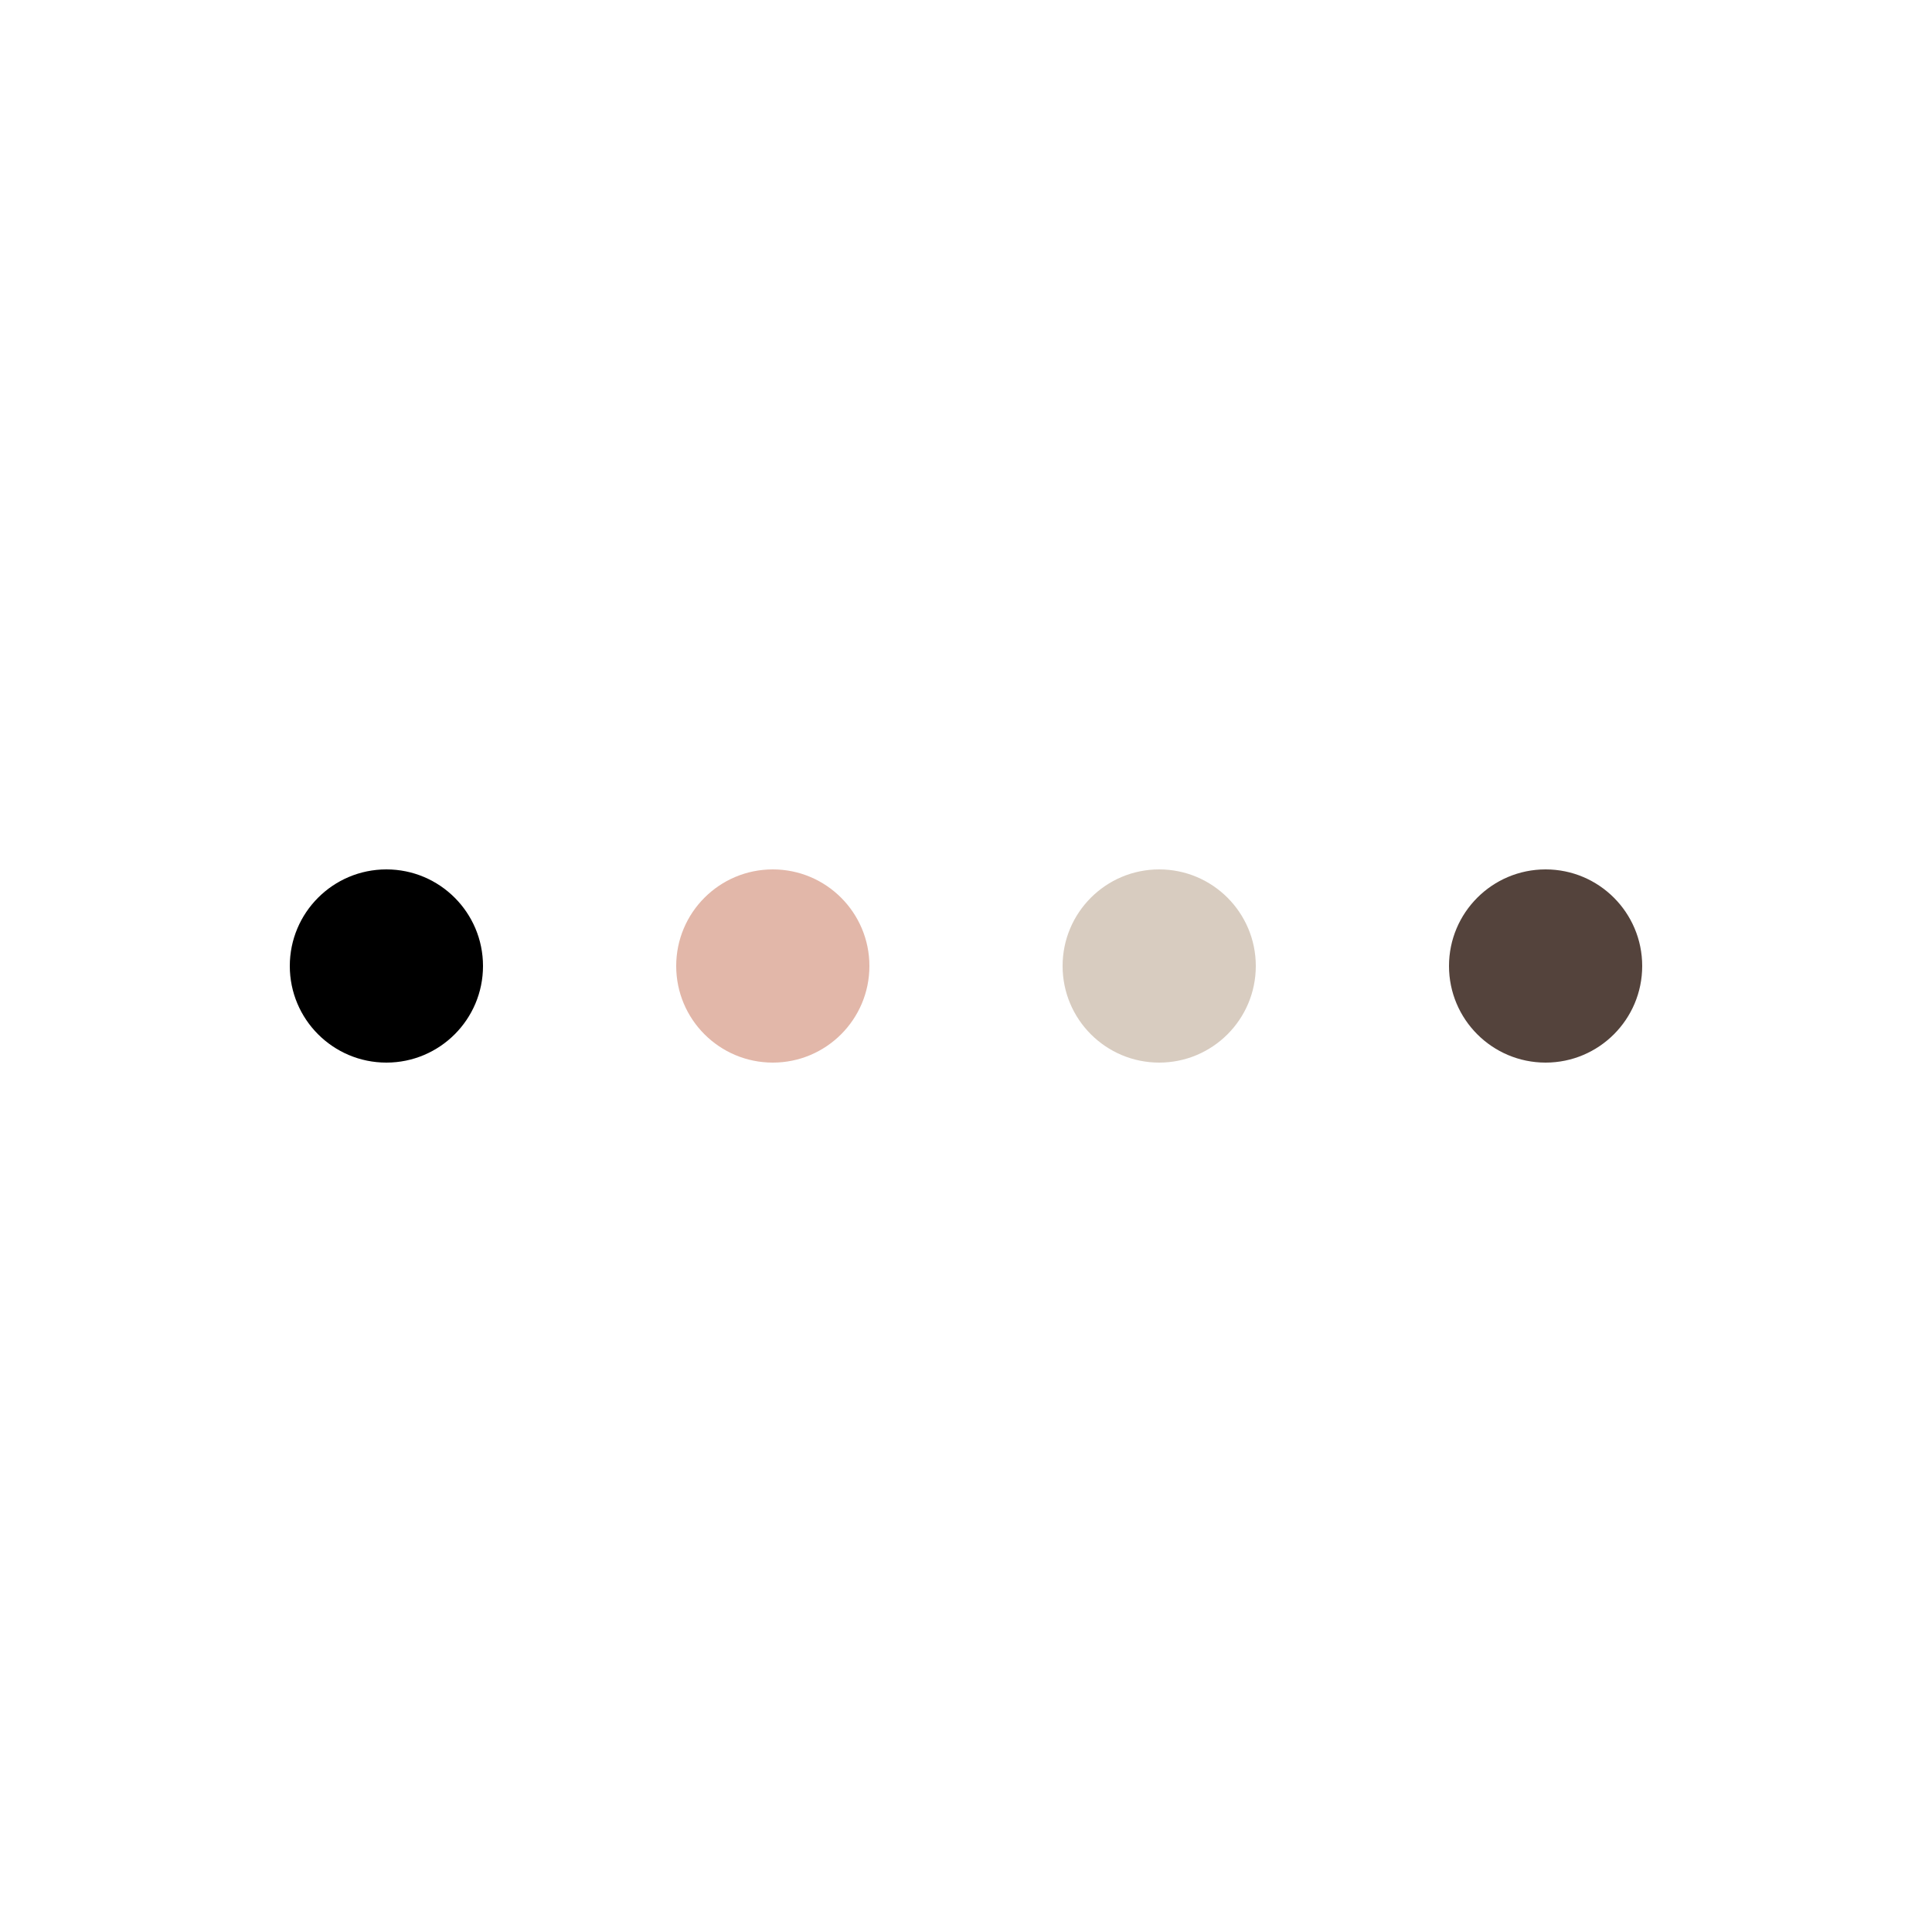 <?xml version="1.0" encoding="utf-8"?>
<svg xmlns="http://www.w3.org/2000/svg" xmlns:xlink="http://www.w3.org/1999/xlink" style="margin: auto; background: transparent; display: block; shape-rendering: auto; animation-play-state: running; animation-delay: 0s;" width="200px" height="200px" viewBox="0 0 100 100" preserveAspectRatio="xMidYMid">
<g transform="translate(20 50)" style="animation-play-state: running; animation-delay: 0s;">
<circle cx="0" cy="0" r="5" fill="#000000" style="animation-play-state: running; animation-delay: 0s;">
  <animateTransform attributeName="transform" type="scale" begin="-0.375s" calcMode="spline" keySplines="0.3 0 0.7 1;0.3 0 0.7 1" values="0;1;0" keyTimes="0;0.5;1" dur="1s" repeatCount="indefinite" style="animation-play-state: running; animation-delay: 0s;"></animateTransform>
</circle>
</g><g transform="translate(40 50)" style="animation-play-state: running; animation-delay: 0s;">
<circle cx="0" cy="0" r="5" fill="#e2b7a9" style="animation-play-state: running; animation-delay: 0s;">
  <animateTransform attributeName="transform" type="scale" begin="-0.25s" calcMode="spline" keySplines="0.3 0 0.7 1;0.3 0 0.7 1" values="0;1;0" keyTimes="0;0.5;1" dur="1s" repeatCount="indefinite" style="animation-play-state: running; animation-delay: 0s;"></animateTransform>
</circle>
</g><g transform="translate(60 50)" style="animation-play-state: running; animation-delay: 0s;">
<circle cx="0" cy="0" r="5" fill="#d8ccc0" style="animation-play-state: running; animation-delay: 0s;">
  <animateTransform attributeName="transform" type="scale" begin="-0.125s" calcMode="spline" keySplines="0.3 0 0.7 1;0.3 0 0.7 1" values="0;1;0" keyTimes="0;0.5;1" dur="1s" repeatCount="indefinite" style="animation-play-state: running; animation-delay: 0s;"></animateTransform>
</circle>
</g><g transform="translate(80 50)" style="animation-play-state: running; animation-delay: 0s;">
<circle cx="0" cy="0" r="5" fill="#54433c" style="animation-play-state: running; animation-delay: 0s;">
  <animateTransform attributeName="transform" type="scale" begin="0s" calcMode="spline" keySplines="0.3 0 0.7 1;0.3 0 0.7 1" values="0;1;0" keyTimes="0;0.5;1" dur="1s" repeatCount="indefinite" style="animation-play-state: running; animation-delay: 0s;"></animateTransform>
</circle>
</g>
<!-- [ldio] generated by https://loading.io/ --></svg>